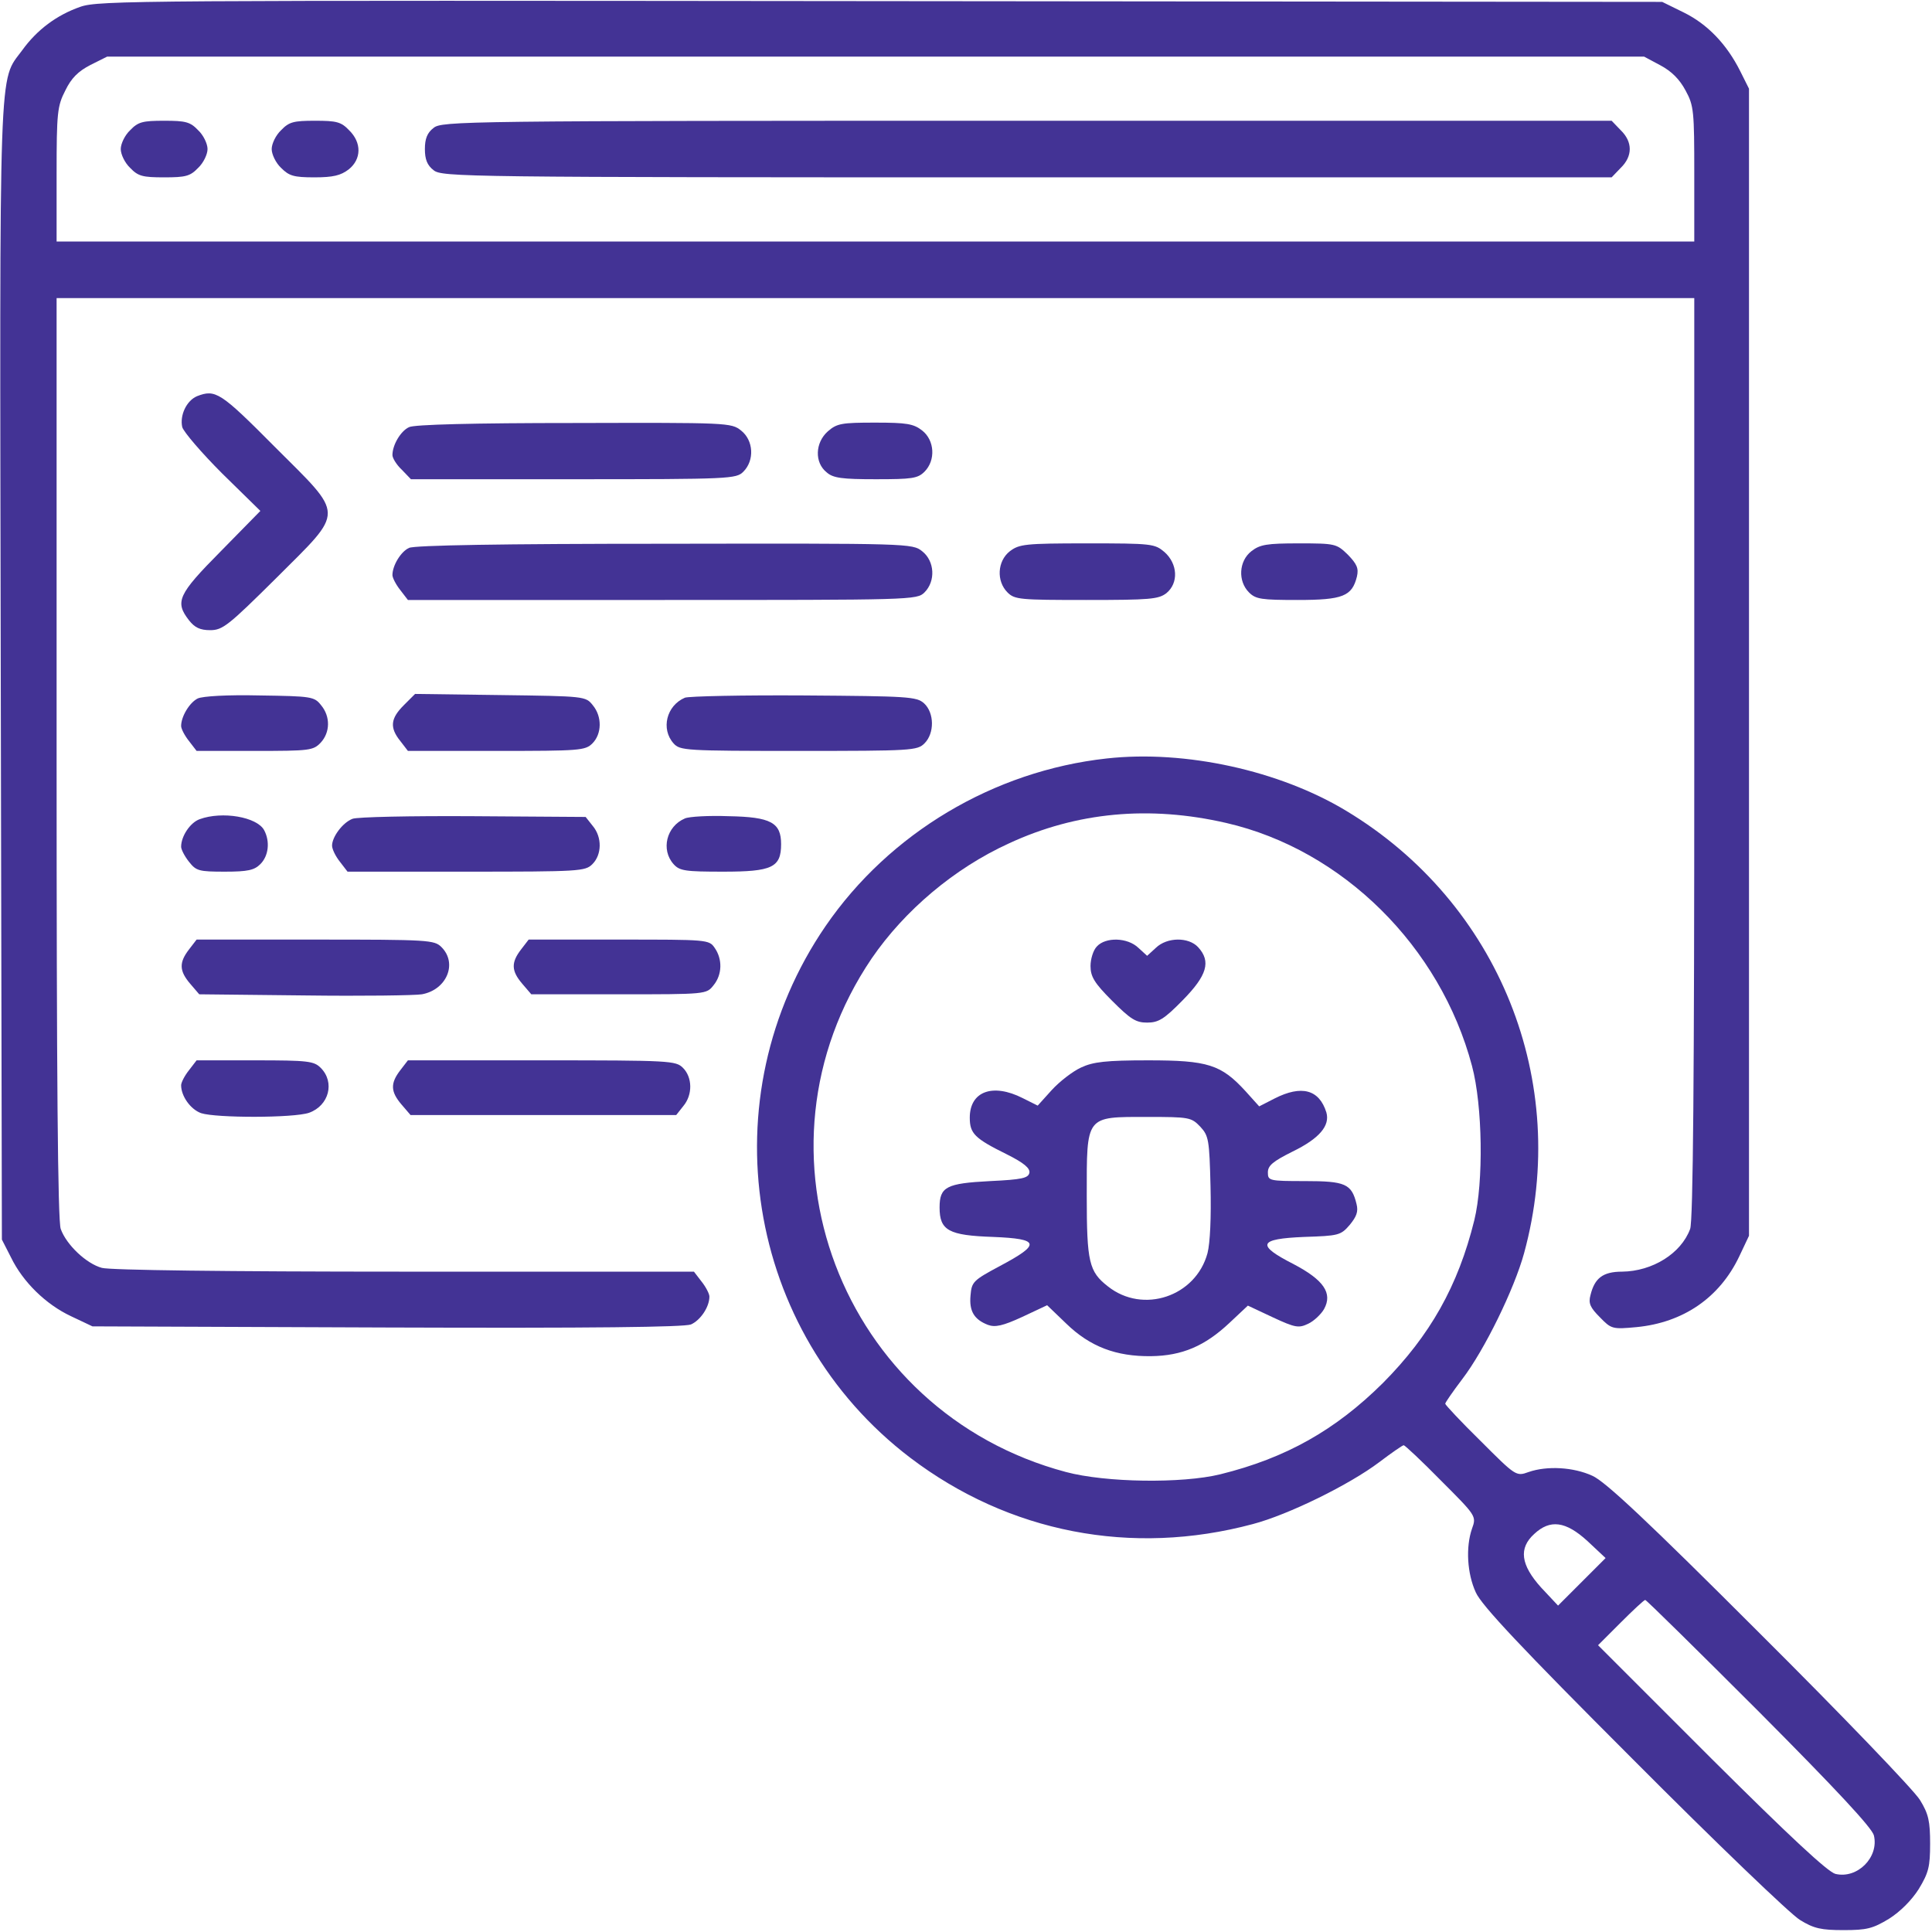 <?xml version="1.0" encoding="UTF-8"?><svg xmlns="http://www.w3.org/2000/svg" version="1.0" width="512pt" height="512pt" viewBox="0 0 512 512" preserveAspectRatio="xMidYMid meet">

<g transform="translate(0,512) scale(0.1,-0.1)" fill="#433395" stroke="none">
<path d="M213 5102 c-63 -22 -115 -61 -154 -115 -63 -86 -60 4 -57 -1647 l3 -1505 24 -47 c32 -66 93 -125 159 -156 l57 -27 780 -3 c549 -2 787 1 806 8 25 11 49 46 49 74 0 7 -9 25 -21 40 l-20 26 -767 0 c-473 0 -781 4 -802 10 -41 11 -94 61 -109 103 -8 19 -11 412 -11 1248 l0 1219 2170 0 2170 0 0 -1219 c0 -840 -3 -1228 -11 -1248 -24 -65 -100 -112 -180 -113 -51 0 -73 -17 -84 -62 -6 -22 -1 -33 25 -59 30 -31 33 -32 97 -26 124 12 220 78 272 187 l26 55 0 1520 0 1520 -23 46 c-36 72 -87 125 -150 156 l-57 28 -2070 2 c-1967 2 -2073 2 -2122 -15z m4187 -155 c30 -16 51 -37 67 -67 22 -40 23 -55 23 -222 l0 -178 -2170 0 -2170 0 0 178 c0 164 2 181 23 222 16 33 34 51 67 68 l44 22 2037 0 2036 0 43 -23z" fill="#433395"/>
<path d="M345 4775 c-14 -13 -25 -36 -25 -50 0 -14 11 -37 25 -50 21 -22 33 -25 90 -25 57 0 69 3 90 25 14 13 25 36 25 50 0 14 -11 37 -25 50 -21 22 -33 25 -90 25 -57 0 -69 -3 -90 -25z" fill="#433395"/>
<path d="M745 4775 c-14 -13 -25 -36 -25 -50 0 -14 11 -37 25 -50 21 -21 33 -25 88 -25 50 0 70 5 91 21 34 27 35 71 1 104 -21 22 -33 25 -90 25 -57 0 -69 -3 -90 -25z" fill="#433395"/>
<path d="M1149 4781 c-17 -13 -23 -29 -23 -56 0 -27 6 -43 23 -56 22 -18 74 -19 1573 -19 l1549 0 24 25 c32 31 32 69 0 100 l-24 25 -1549 0 c-1499 0 -1551 -1 -1573 -19z" fill="#433395"/>
<path d="M522 4070 c-28 -12 -46 -51 -39 -82 4 -13 51 -68 106 -123 l101 -99 -105 -107 c-114 -115 -122 -134 -84 -183 15 -19 29 -26 56 -26 33 0 48 12 175 138 183 183 183 161 -5 349 -143 144 -156 152 -205 133z" fill="#433395"/>
<path d="M1084 3988 c-22 -10 -44 -47 -44 -74 0 -8 11 -26 25 -39 l24 -25 431 0 c417 0 431 1 450 20 30 30 27 83 -6 109 -26 21 -36 21 -443 20 -265 0 -424 -4 -437 -11z" fill="#433395"/>
<path d="M2194 3977 c-34 -30 -36 -83 -3 -109 17 -15 41 -18 130 -18 96 0 111 2 129 20 30 30 27 83 -6 109 -23 18 -41 21 -125 21 -88 0 -101 -2 -125 -23z" fill="#433395"/>
<path d="M1084 3668 c-22 -10 -44 -47 -44 -72 0 -7 9 -25 21 -40 l20 -26 675 0 c661 0 674 0 694 20 30 30 27 83 -6 109 -26 21 -34 21 -683 20 -430 0 -663 -4 -677 -11z" fill="#433395"/>
<path d="M2676 3659 c-33 -26 -36 -79 -6 -109 19 -19 33 -20 209 -20 169 0 191 2 212 18 33 27 30 78 -5 109 -26 22 -33 23 -205 23 -165 0 -180 -2 -205 -21z" fill="#433395"/>
<path d="M3316 3659 c-33 -26 -36 -79 -6 -109 18 -18 33 -20 129 -20 120 0 144 10 157 62 5 22 0 33 -24 58 -30 29 -33 30 -130 30 -85 0 -103 -3 -126 -21z" fill="#433395"/>
<path d="M524 3269 c-22 -11 -44 -48 -44 -73 0 -7 9 -25 21 -40 l20 -26 154 0 c146 0 155 1 175 22 25 27 26 69 1 99 -18 23 -25 24 -163 26 -86 2 -151 -2 -164 -8z" fill="#433395"/>
<path d="M1070 3251 c-35 -35 -38 -59 -9 -95 l20 -26 235 0 c221 0 235 1 254 20 25 25 26 71 1 101 -19 24 -21 24 -245 27 l-226 3 -30 -30z" fill="#433395"/>
<path d="M1815 3271 c-49 -21 -64 -83 -30 -121 17 -19 30 -20 332 -20 300 0 314 1 333 20 27 27 26 81 -1 106 -20 18 -42 19 -318 21 -163 1 -305 -2 -316 -6z" fill="#433395"/>
<path d="M2933 3110 c-300 -33 -576 -198 -745 -444 -312 -455 -213 -1076 224 -1409 262 -199 587 -262 908 -176 95 25 257 105 335 164 33 25 62 45 65 45 3 0 48 -42 99 -94 93 -93 94 -94 82 -127 -17 -49 -13 -119 10 -169 15 -34 120 -146 417 -443 218 -219 417 -410 442 -425 37 -23 57 -27 116 -27 61 0 77 4 120 30 30 19 60 49 79 79 26 43 30 59 30 120 0 59 -4 79 -27 116 -15 25 -206 224 -425 442 -297 297 -409 402 -443 417 -50 23 -120 27 -169 10 -33 -12 -34 -11 -127 82 -52 51 -94 96 -94 99 0 3 20 32 45 65 59 77 138 239 164 334 124 454 -66 928 -471 1172 -177 107 -427 162 -635 139z m317 -171 c308 -71 567 -327 651 -644 28 -105 31 -307 6 -409 -43 -174 -117 -305 -242 -431 -126 -125 -257 -199 -431 -242 -102 -25 -304 -22 -409 6 -598 159 -860 852 -515 1361 87 127 219 239 364 305 179 83 372 101 576 54z m957 -1903 l48 -45 -63 -63 -63 -63 -45 48 c-54 60 -60 104 -18 142 42 39 83 34 141 -19z m455 -453 c205 -206 299 -307 304 -327 14 -58 -44 -116 -102 -102 -20 5 -121 99 -329 306 l-300 300 60 60 c33 33 62 60 65 60 3 0 139 -134 302 -297z" fill="#433395"/>
<path d="M2907 2612 c-10 -10 -17 -34 -17 -52 0 -28 10 -45 57 -92 49 -49 63 -58 93 -58 30 0 45 9 94 59 65 66 76 103 41 141 -25 27 -82 27 -112 -2 l-23 -21 -23 21 c-29 28 -87 29 -110 4z" fill="#433395"/>
<path d="M2865 2291 c-22 -10 -57 -37 -78 -60 l-37 -41 -40 20 c-79 40 -140 18 -140 -52 0 -42 13 -55 98 -97 46 -23 62 -37 60 -49 -3 -14 -19 -18 -104 -22 -116 -6 -134 -15 -134 -70 0 -61 24 -74 142 -78 124 -5 127 -19 18 -77 -71 -38 -75 -42 -78 -78 -4 -42 10 -64 46 -78 19 -7 39 -3 91 21 l66 31 51 -49 c63 -61 132 -87 224 -86 83 1 143 27 208 88 l49 46 66 -31 c60 -28 69 -29 94 -17 15 7 34 25 42 39 23 42 -1 77 -81 119 -100 51 -93 67 28 72 91 3 97 4 121 32 18 22 23 35 18 55 -13 54 -30 61 -137 61 -95 0 -98 1 -98 23 0 18 13 29 65 55 72 35 100 69 90 104 -19 61 -66 73 -137 37 l-41 -21 -36 40 c-65 71 -100 82 -258 82 -112 0 -146 -4 -178 -19z m316 -157 c22 -24 24 -34 27 -158 2 -81 -1 -150 -8 -177 -31 -115 -171 -162 -264 -88 -50 39 -56 64 -56 240 0 214 -4 209 160 209 112 0 117 -1 141 -26z" fill="#433395"/>
<path d="M529 2949 c-25 -9 -49 -45 -49 -73 0 -7 9 -25 21 -40 19 -24 26 -26 95 -26 61 0 78 4 94 20 22 22 26 60 10 90 -19 35 -111 51 -171 29z" fill="#433395"/>
<path d="M934 2950 c-26 -10 -54 -48 -54 -71 0 -9 9 -28 21 -43 l20 -26 315 0 c301 0 315 1 334 20 25 25 26 71 1 101 l-19 24 -299 2 c-164 1 -308 -2 -319 -7z" fill="#433395"/>
<path d="M1815 2951 c-49 -21 -64 -83 -30 -121 16 -18 31 -20 132 -20 129 0 153 11 153 73 0 57 -27 72 -139 74 -53 2 -105 -1 -116 -6z" fill="#433395"/>
<path d="M501 2604 c-27 -35 -26 -57 3 -91 l24 -28 279 -3 c153 -2 293 0 311 3 66 12 95 82 52 125 -19 19 -33 20 -334 20 l-315 0 -20 -26z" fill="#433395"/>
<path d="M1381 2604 c-27 -35 -26 -57 3 -91 l24 -28 232 0 c232 0 232 0 251 24 23 28 24 69 3 99 -15 22 -19 22 -254 22 l-239 0 -20 -26z" fill="#433395"/>
<path d="M501 2284 c-12 -15 -21 -33 -21 -40 0 -29 25 -64 53 -74 40 -13 245 -13 286 1 53 19 69 81 31 119 -18 18 -33 20 -174 20 l-155 0 -20 -26z" fill="#433395"/>
<path d="M1061 2284 c-27 -35 -26 -57 3 -91 l24 -28 352 0 352 0 19 24 c25 30 24 76 -1 101 -19 19 -33 20 -374 20 l-355 0 -20 -26z" fill="#433395"/>
</g>
</svg>